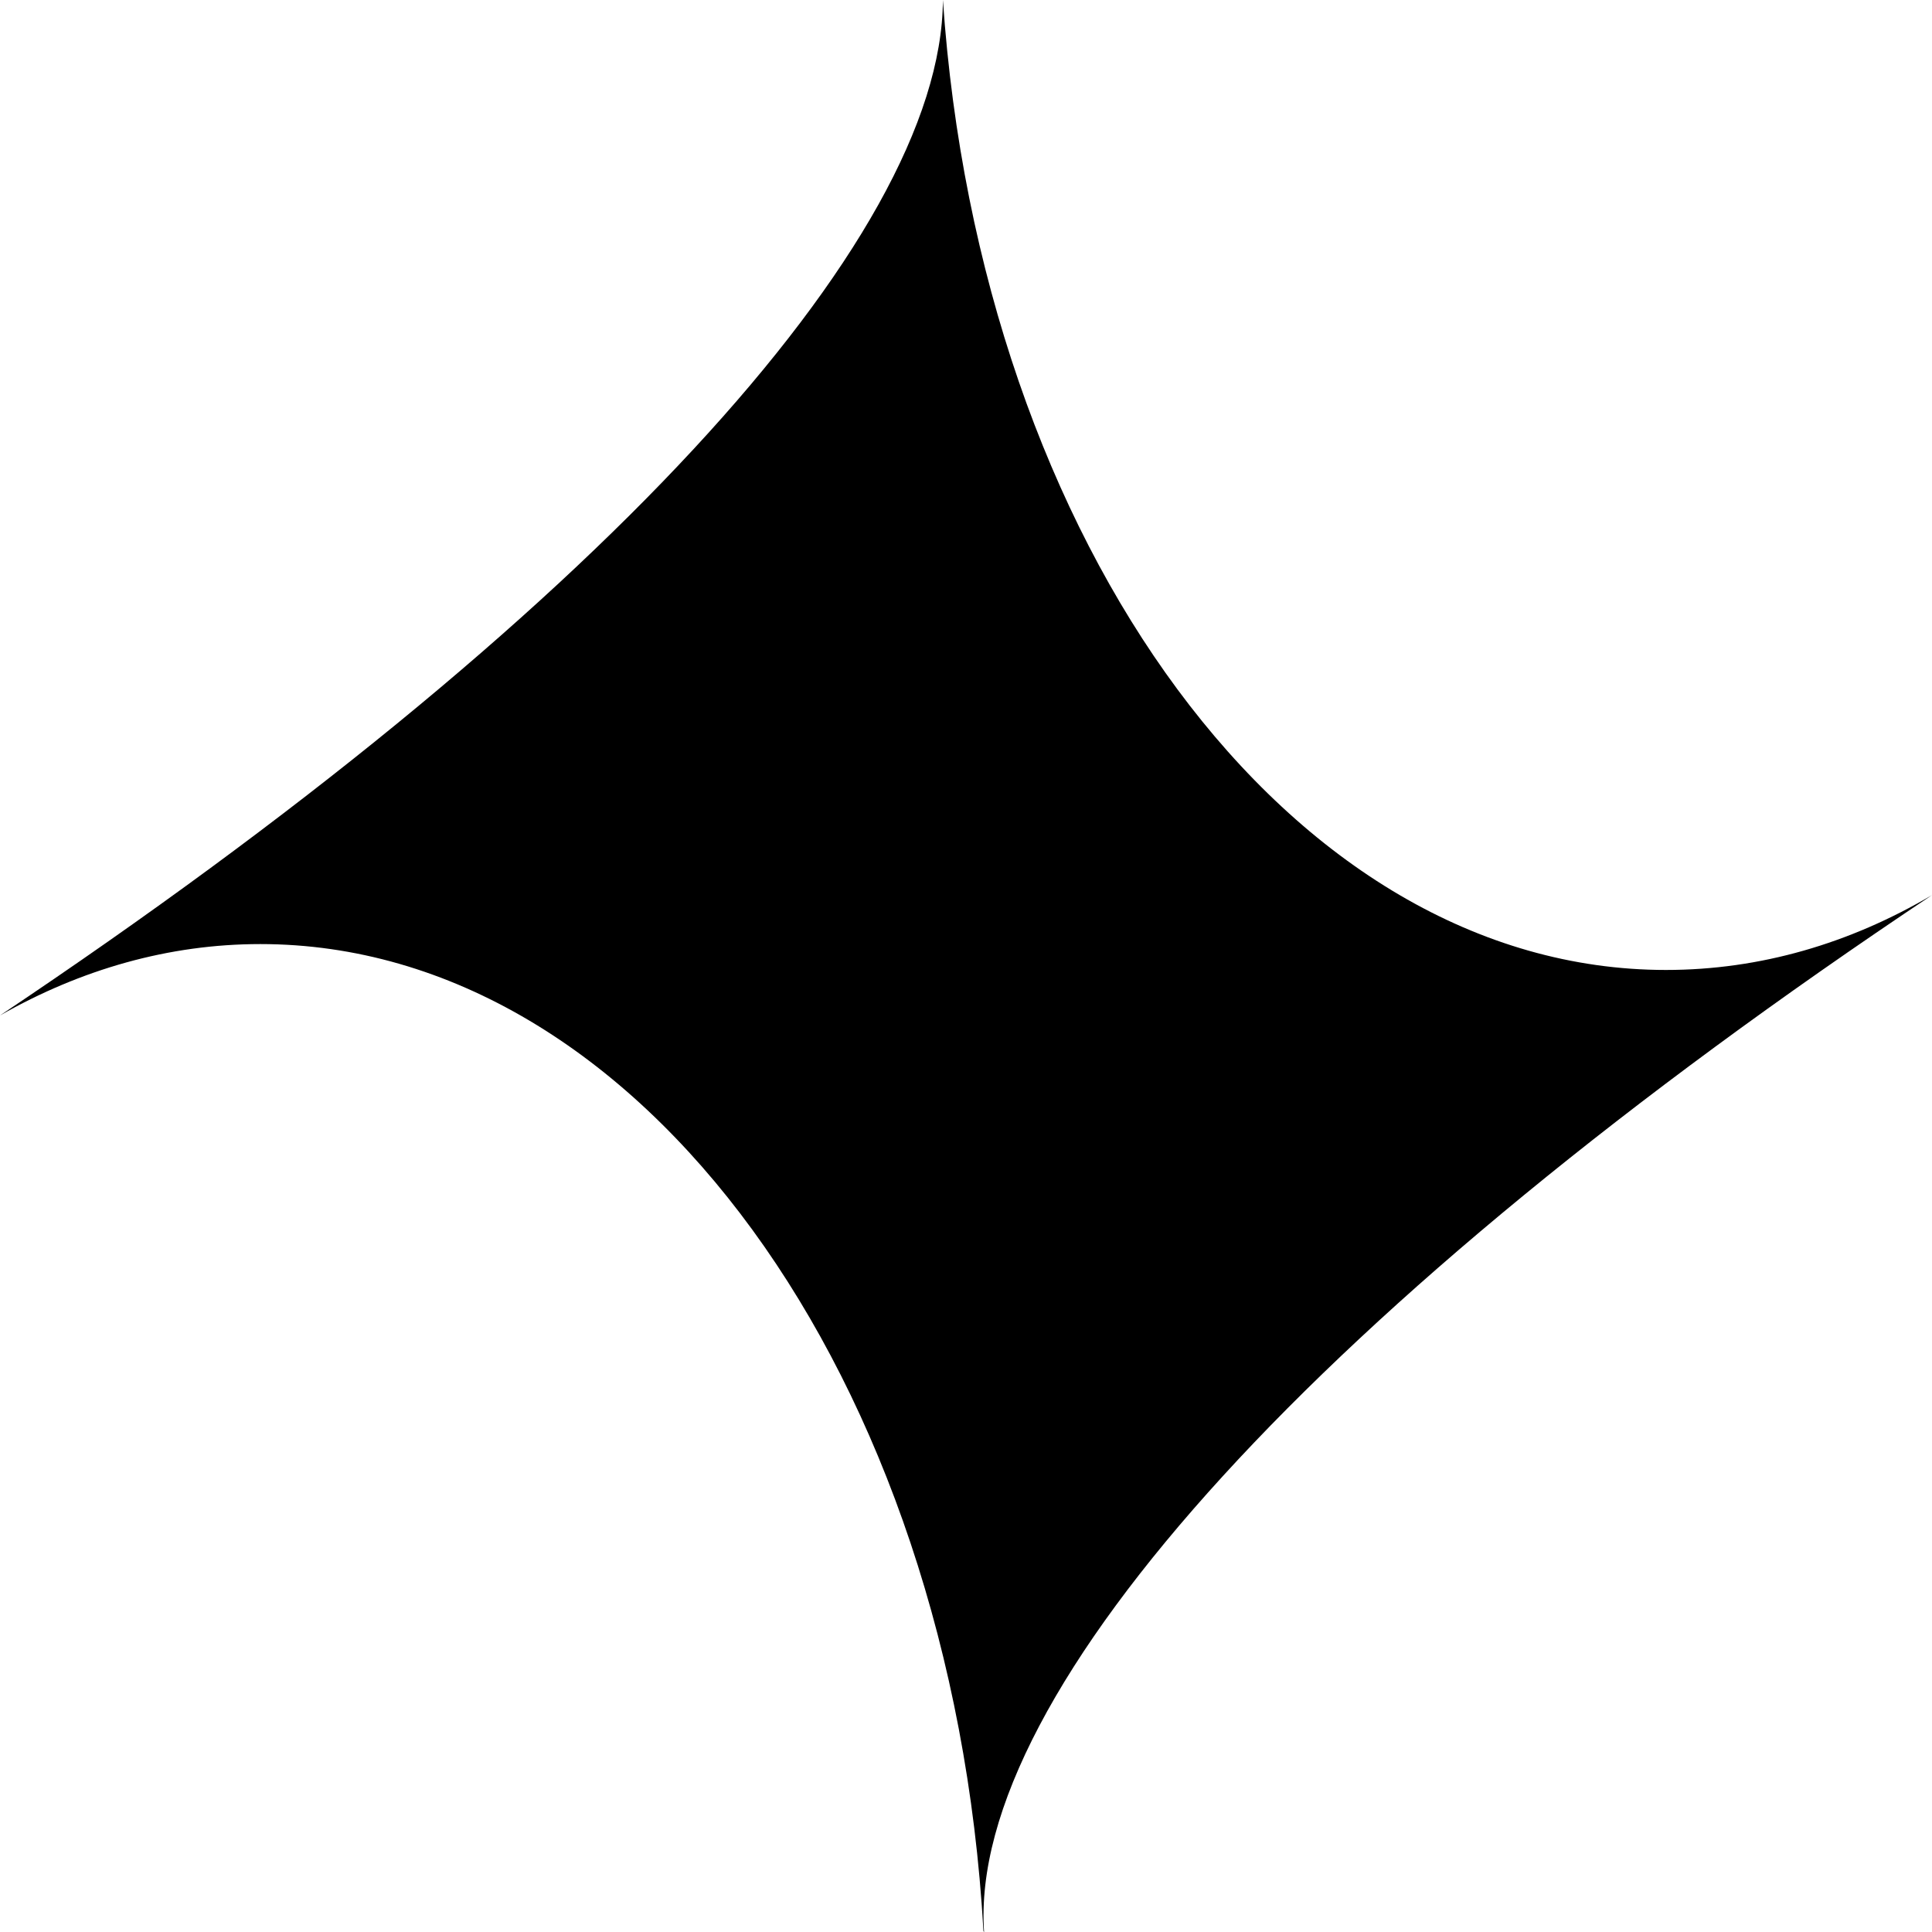 <svg width="20" height="20" viewBox="0 0 20 20" fill="none" xmlns="http://www.w3.org/2000/svg">
<path d="M20 9.266C13.68 13.482 10.016 17.509 10.187 20C10.18 19.993 10.18 19.987 10.18 19.98C9.853 14.261 6.627 9.773 2.695 9.773C1.747 9.773 0.837 10.035 0 10.512C6.137 6.408 9.748 2.494 9.761 0C10.147 5.64 13.353 10.041 17.246 10.041C18.221 10.041 19.149 9.767 20 9.266Z" fill="#000000"/>
</svg>
